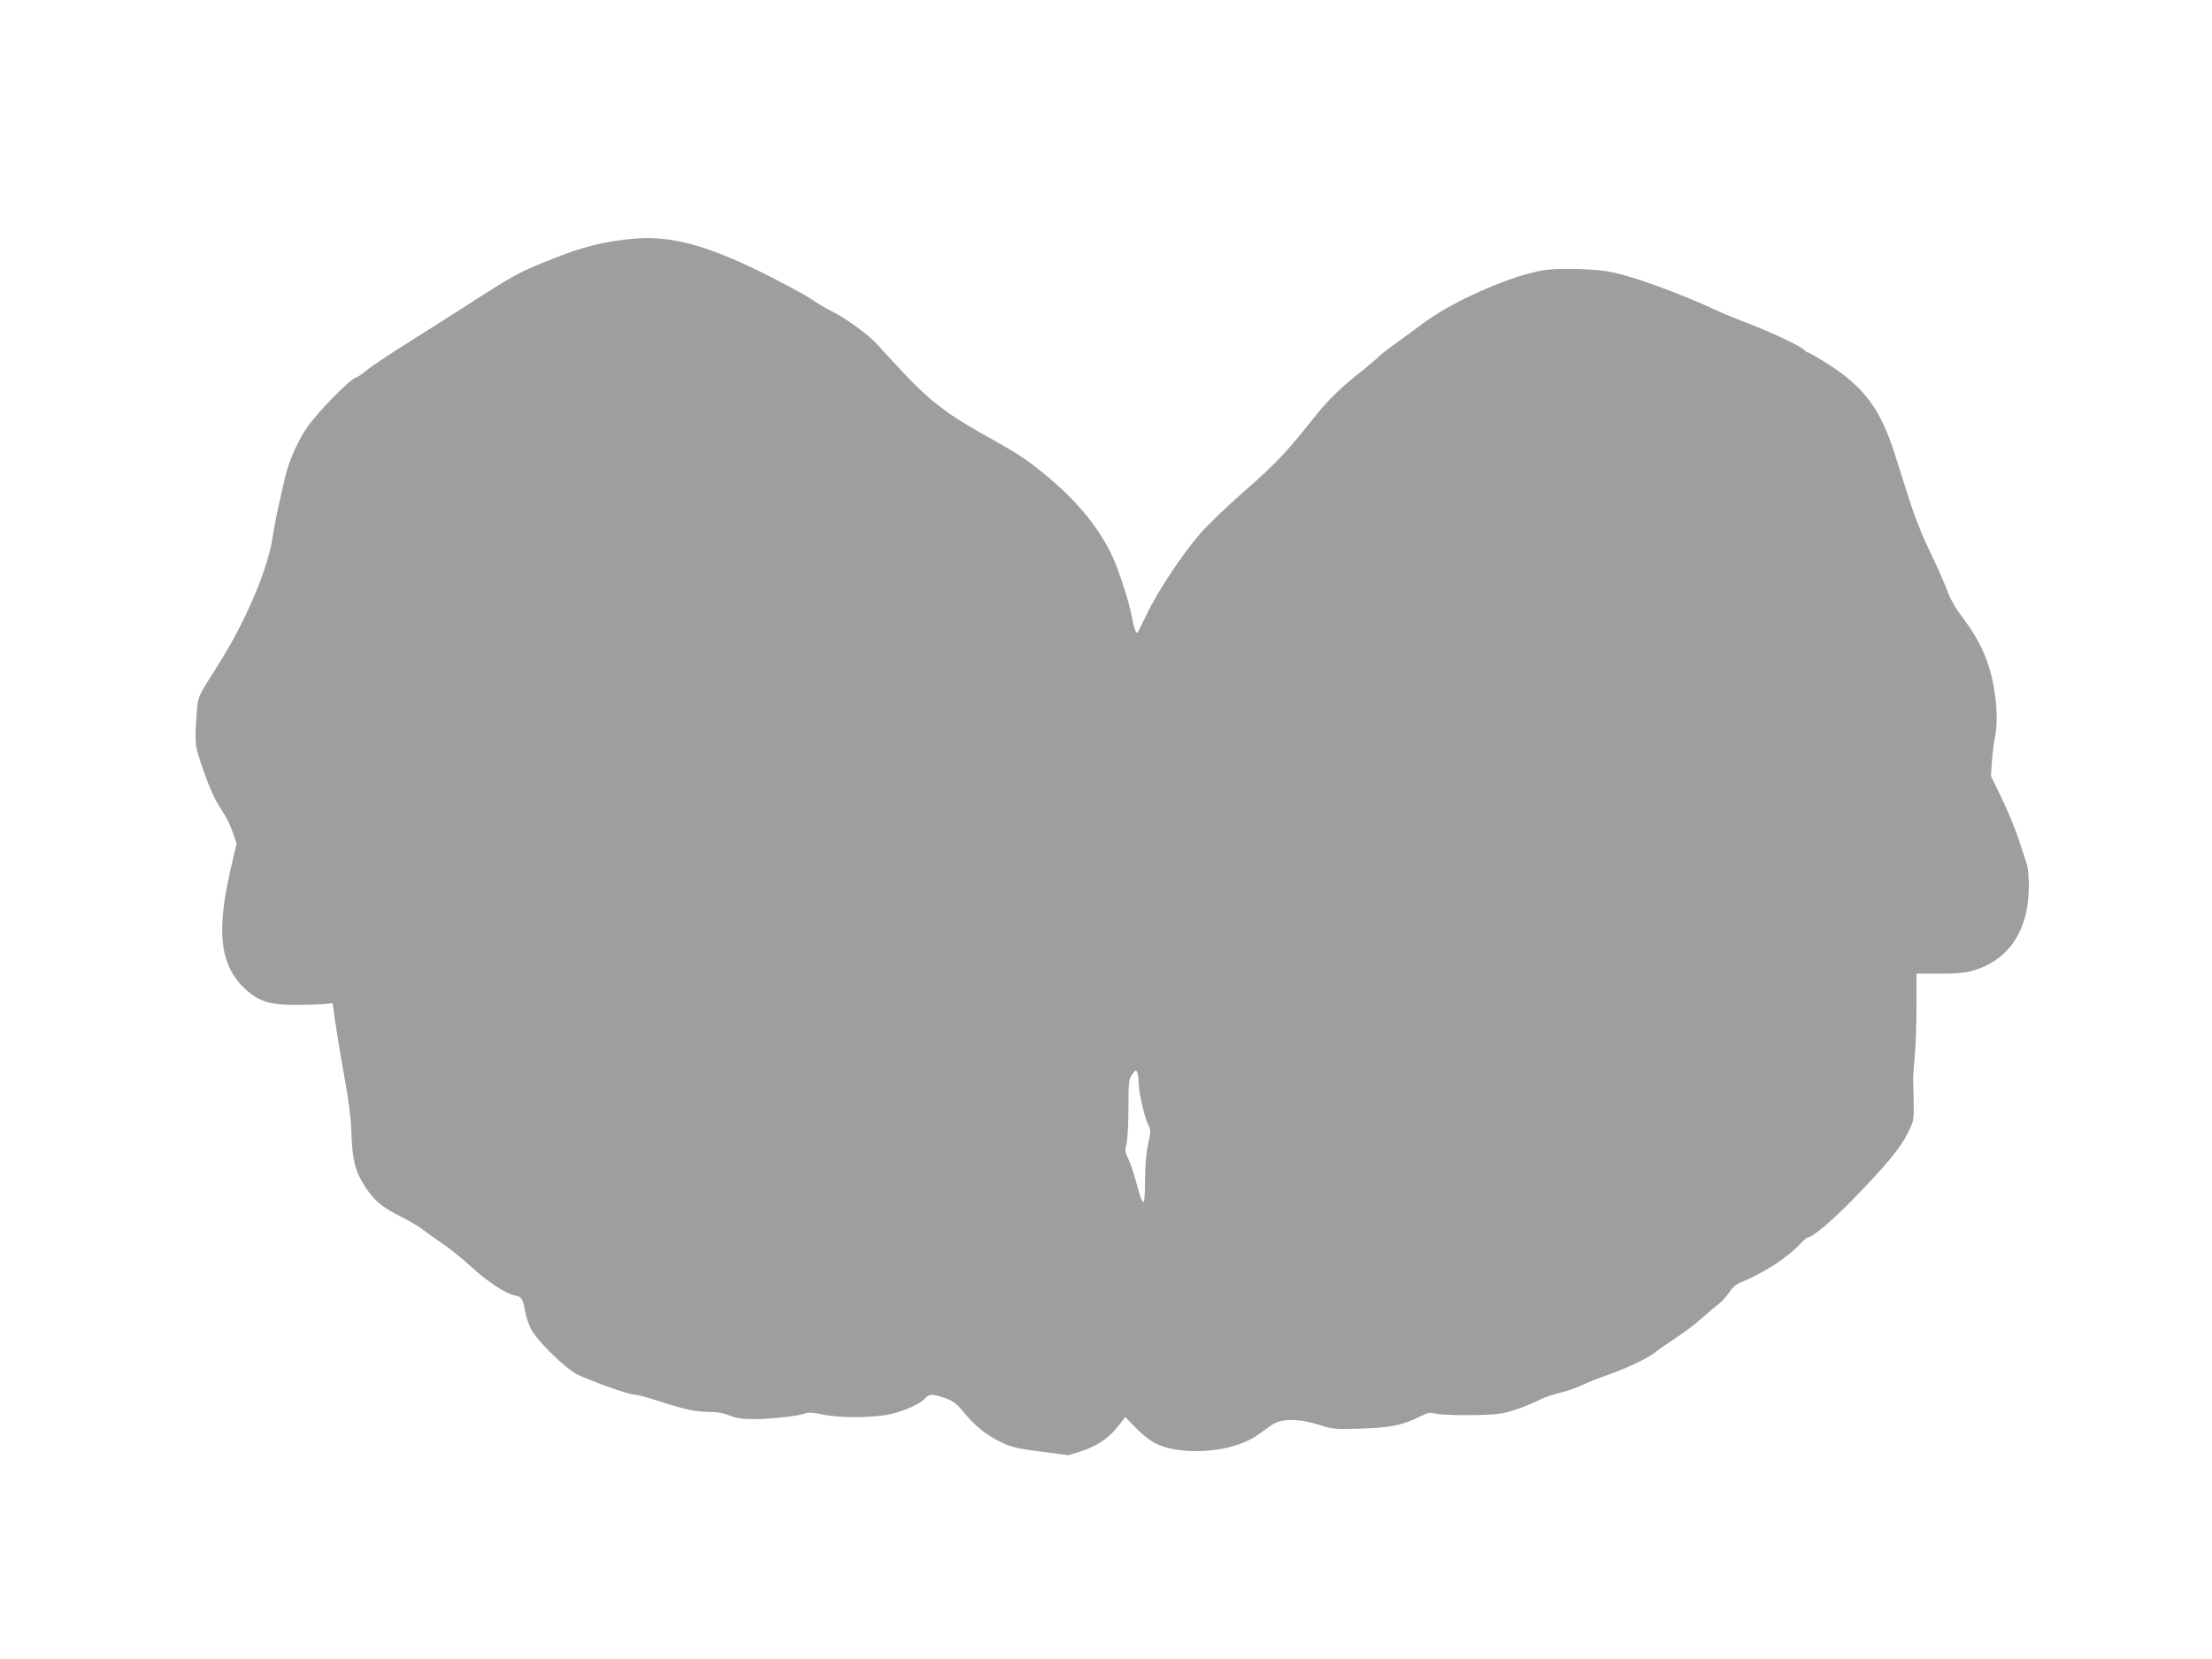 <?xml version="1.0" standalone="no"?>
<!DOCTYPE svg PUBLIC "-//W3C//DTD SVG 20010904//EN"
 "http://www.w3.org/TR/2001/REC-SVG-20010904/DTD/svg10.dtd">
<svg version="1.0" xmlns="http://www.w3.org/2000/svg"
 width="1280pt" height="960pt" viewBox="0 0 1280 960"
 preserveAspectRatio="xMidYMid meet">
<g transform="translate(0,960) scale(0.1,-0.1)"
fill="#9e9e9e" stroke="none">
<path d="M3658 8218 c-159 -15 -289 -47 -456 -114 -178 -70 -228 -96 -399
-206 -284 -181 -301 -192 -398 -253 -175 -110 -257 -165 -291 -194 -18 -16
-43 -32 -55 -36 -39 -13 -226 -205 -286 -294 -52 -78 -103 -194 -123 -281 -4
-19 -20 -87 -34 -150 -15 -63 -31 -149 -37 -190 -26 -187 -154 -489 -312 -740
-133 -211 -120 -181 -131 -318 -6 -85 -6 -139 1 -171 20 -85 83 -253 115 -308
18 -30 43 -71 55 -91 13 -20 31 -63 42 -95 l20 -57 -34 -148 c-87 -376 -61
-568 95 -705 74 -64 136 -82 280 -82 63 0 138 2 165 5 l50 5 12 -90 c7 -49 24
-155 38 -235 47 -263 54 -314 59 -440 6 -150 23 -212 81 -300 53 -80 97 -116
206 -171 46 -23 102 -56 124 -73 22 -17 73 -54 114 -81 41 -28 115 -87 165
-133 97 -89 202 -158 254 -168 41 -8 47 -17 61 -94 7 -36 24 -85 39 -110 40
-69 198 -222 262 -253 84 -41 298 -117 330 -117 16 0 77 -16 137 -36 151 -49
217 -64 295 -64 45 0 85 -7 120 -21 41 -16 74 -21 143 -21 99 1 256 18 295 33
18 7 48 5 98 -6 107 -22 309 -20 404 4 86 22 164 59 192 90 24 26 44 26 117 0
48 -18 66 -32 110 -86 63 -77 131 -131 219 -172 53 -25 96 -35 224 -51 l159
-21 66 21 c94 29 165 76 217 142 l46 58 61 -63 c85 -86 144 -115 259 -129 164
-19 342 16 444 87 27 20 65 46 84 60 53 37 157 37 270 1 82 -27 91 -27 245
-23 169 5 243 20 346 72 38 20 52 22 85 15 52 -12 304 -12 377 0 58 9 152 43
237 85 25 12 72 27 105 35 33 7 92 27 130 45 39 18 106 44 150 60 101 34 234
97 271 128 16 14 67 49 114 80 47 30 115 81 151 113 37 33 83 72 103 87 20 16
48 46 62 68 16 25 39 46 62 56 146 60 277 146 361 237 14 14 29 26 34 26 25 0
144 101 257 217 196 202 273 296 316 379 37 73 39 81 38 168 0 50 -2 107 -3
126 -2 19 2 85 8 145 6 61 11 196 11 301 l0 190 128 0 c76 -1 149 4 182 13
217 54 340 231 340 490 0 52 -4 108 -10 125 -5 17 -26 81 -46 141 -19 61 -64
169 -99 242 l-64 132 5 83 c3 46 12 112 19 148 20 94 6 264 -33 392 -34 110
-76 189 -159 300 -37 48 -69 105 -87 155 -16 43 -62 146 -101 228 -48 98 -91
210 -127 325 -30 96 -62 198 -71 225 -84 266 -178 394 -390 529 -57 36 -108
66 -114 66 -6 0 -16 7 -23 15 -18 21 -193 104 -325 154 -60 23 -130 51 -155
63 -252 117 -532 218 -665 239 -44 7 -141 13 -215 13 -113 0 -150 -5 -231 -26
-200 -54 -467 -179 -614 -289 -55 -41 -129 -95 -165 -121 -36 -25 -79 -59 -95
-75 -17 -16 -64 -56 -105 -88 -97 -75 -189 -164 -253 -245 -168 -213 -235
-284 -408 -435 -100 -87 -217 -199 -261 -249 -104 -120 -248 -335 -310 -466
-28 -58 -53 -107 -55 -110 -9 -9 -22 26 -33 89 -17 90 -75 271 -115 356 -82
172 -215 331 -409 486 -100 81 -130 100 -351 224 -195 110 -296 188 -436 336
-70 74 -142 152 -160 173 -45 52 -177 150 -259 191 -36 18 -95 53 -131 78 -37
24 -163 92 -280 150 -329 162 -535 216 -751 195z m2931 -4888 c1 -55 35 -199
56 -241 15 -27 15 -37 -1 -107 -11 -51 -18 -124 -18 -214 -1 -161 -10 -163
-50 -13 -15 55 -37 119 -48 142 -18 36 -19 47 -9 87 6 25 11 118 11 206 0 150
2 164 22 193 20 27 22 28 29 11 4 -10 8 -39 8 -64z"/>
</g>
</svg>
